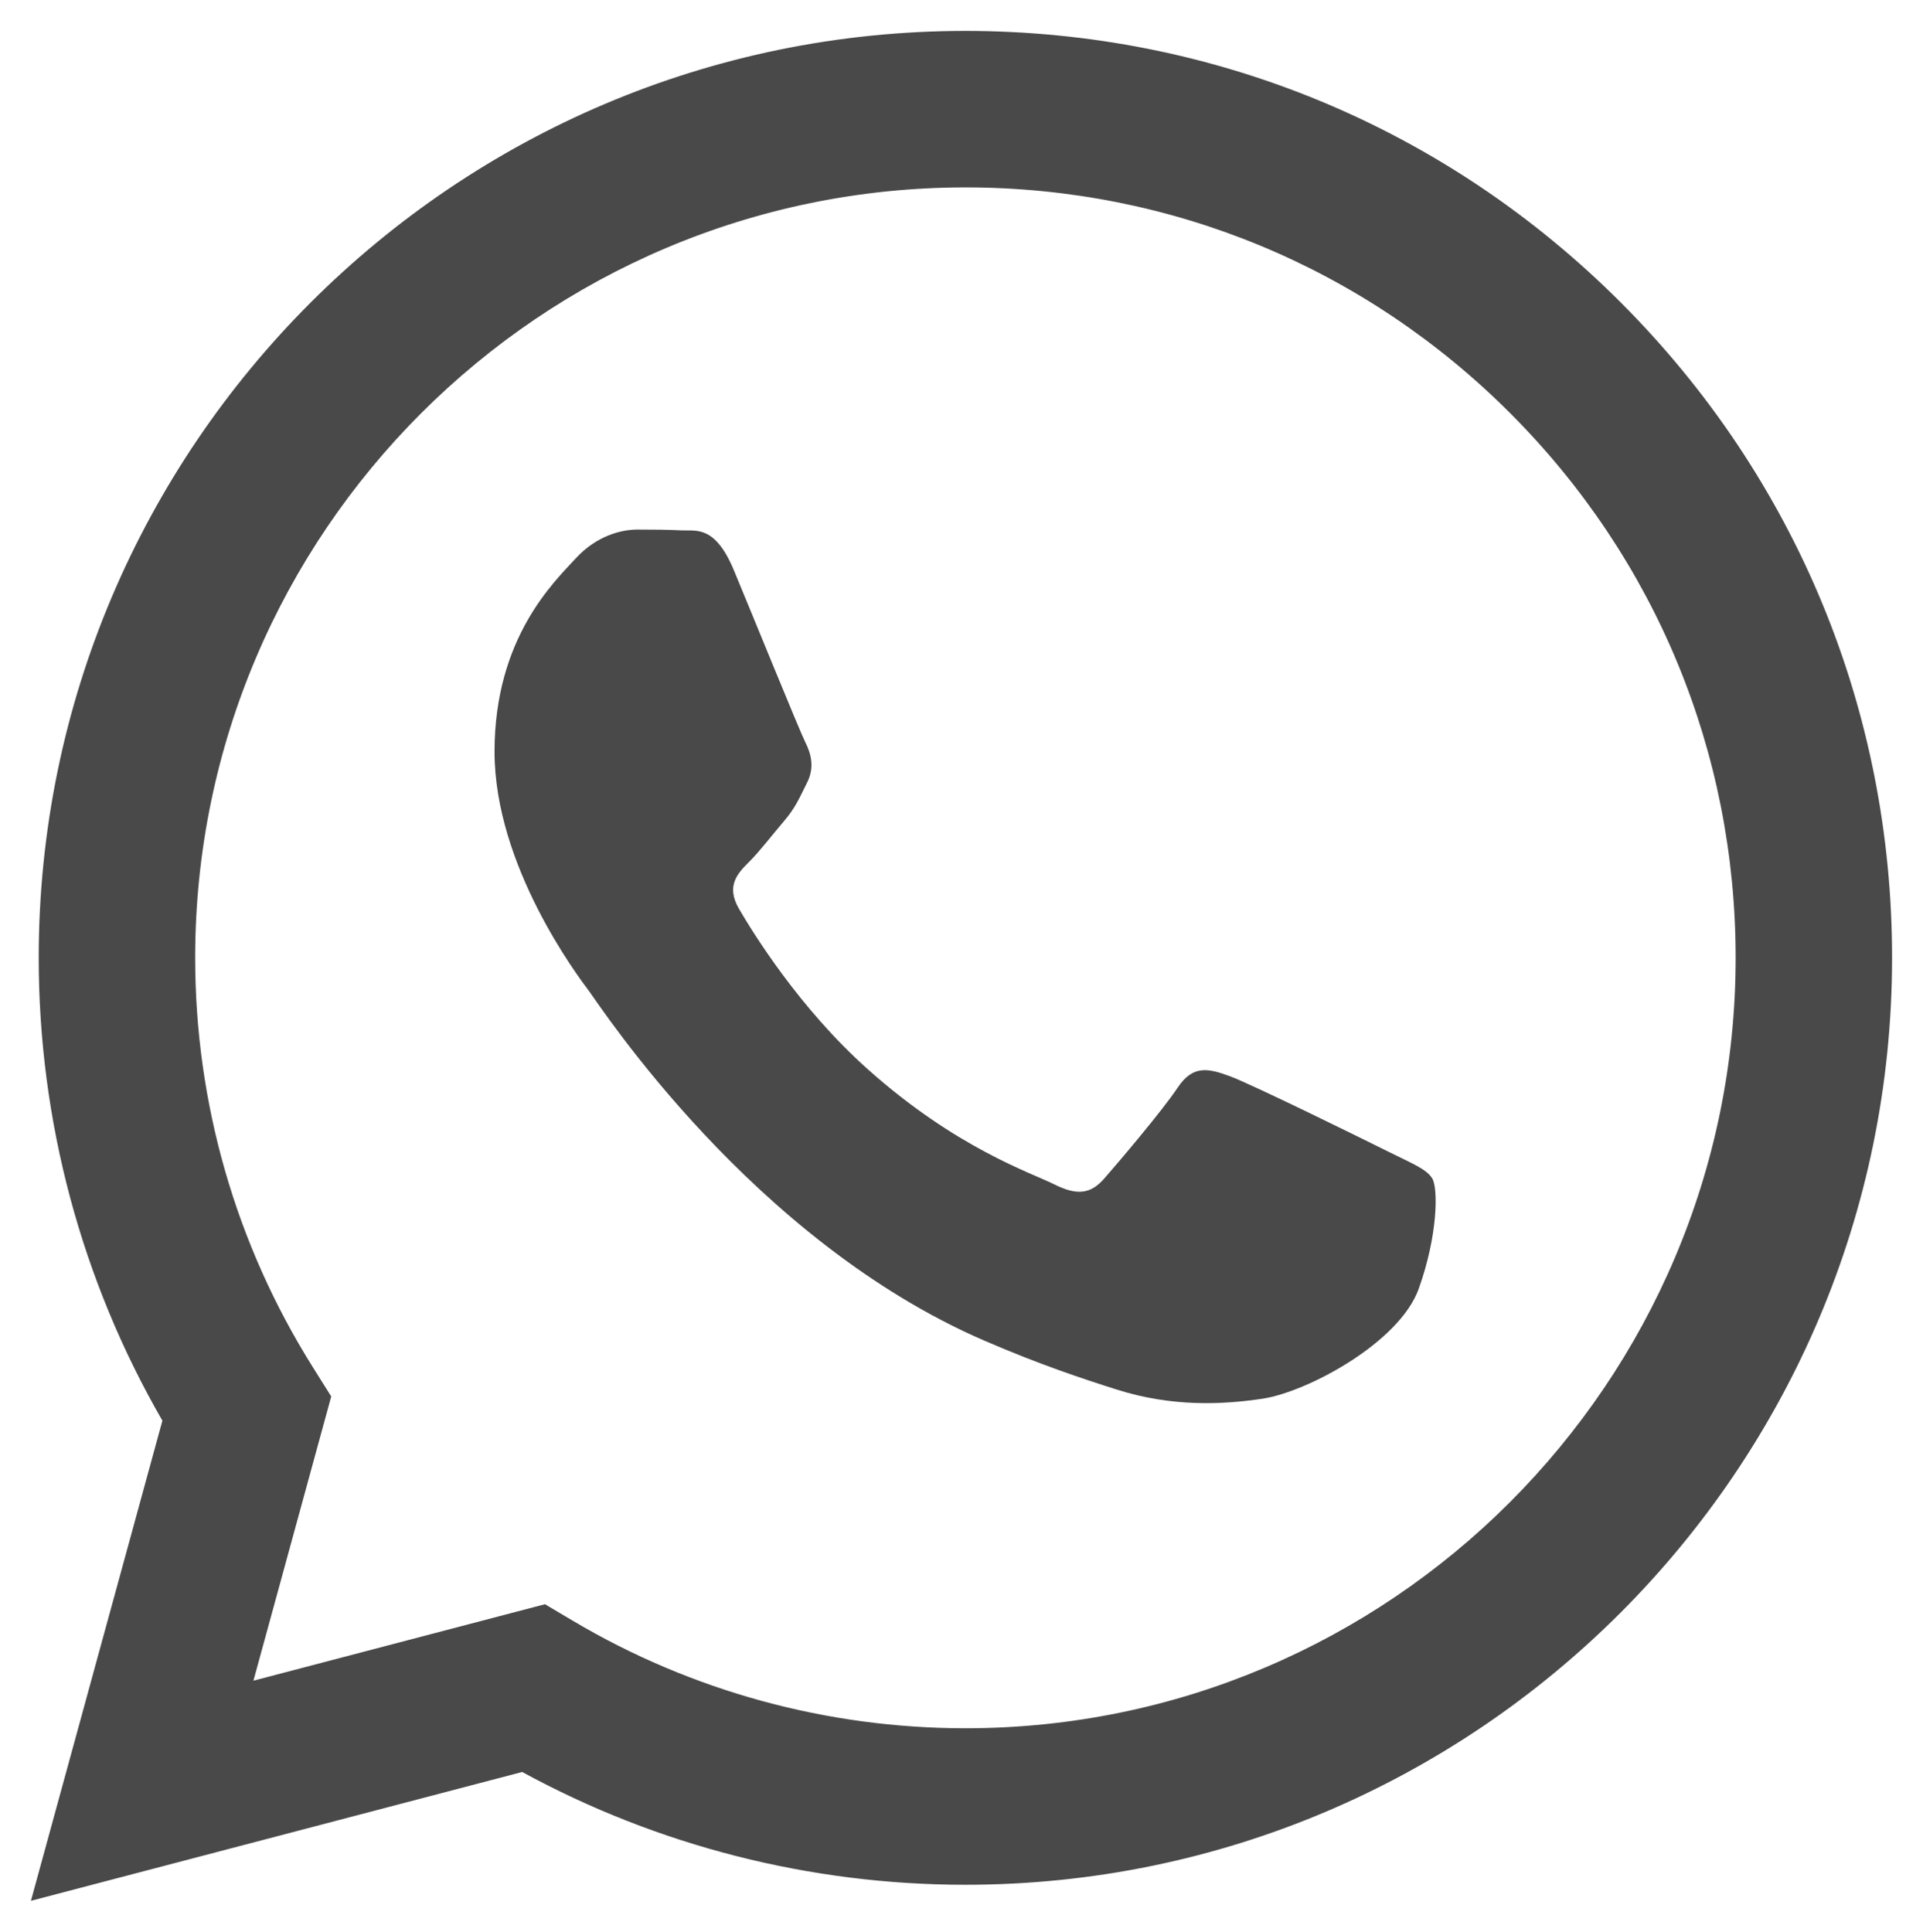 <?xml version="1.0" encoding="UTF-8"?> <svg xmlns="http://www.w3.org/2000/svg" viewBox="5911.9 4817.7 62.189 62.479"><path fill="#494949" stroke="none" fill-opacity="1" stroke-width="1" stroke-opacity="1" id="tSvg164d3670da1" d="M 5964.321 4827.489 C 5958.663 4821.824 5951.138 4818.703 5943.121 4818.7 C 5926.603 4818.7 5913.158 4832.143 5913.152 4848.667 C 5913.15 4853.949 5914.53 4859.105 5917.152 4863.649 C 5915.735 4868.826 5914.317 4874.003 5912.9 4879.179 C 5918.196 4877.79 5923.491 4876.401 5928.787 4875.012 C 5933.164 4877.4 5938.093 4878.658 5943.108 4878.66 C 5943.112 4878.66 5943.116 4878.66 5943.12 4878.66 C 5959.637 4878.66 5973.082 4865.215 5973.089 4848.692C 5973.094 4840.683 5969.98 4833.154 5964.321 4827.489Z M 5943.122 4873.598 C 5943.119 4873.598 5943.115 4873.598 5943.112 4873.598 C 5938.642 4873.596 5934.258 4872.395 5930.434 4870.126 C 5930.131 4869.946 5929.827 4869.766 5929.524 4869.586 C 5926.381 4870.411 5923.239 4871.235 5920.096 4872.059 C 5920.935 4868.995 5921.773 4865.931 5922.612 4862.867 C 5922.415 4862.553 5922.217 4862.239 5922.02 4861.924 C 5919.527 4857.958 5918.21 4853.375 5918.212 4848.668 C 5918.217 4834.934 5929.392 4823.761 5943.131 4823.761 C 5949.784 4823.763 5956.038 4826.358 5960.741 4831.066 C 5965.444 4835.774 5968.032 4842.032 5968.03 4848.688C 5968.025 4862.424 5956.851 4873.598 5943.122 4873.598Z"></path><path fill="#494949" stroke="none" fill-opacity="1" stroke-width="1" stroke-opacity="1" id="tSvgf46ab64332" d="M 5956.785 4854.942 C 5956.036 4854.567 5952.355 4852.756 5951.668 4852.506 C 5950.982 4852.256 5950.482 4852.131 5949.983 4852.881 C 5949.484 4853.631 5948.049 4855.317 5947.612 4855.817 C 5947.175 4856.317 5946.738 4856.379 5945.99 4856.004 C 5945.241 4855.629 5942.828 4854.839 5939.968 4852.287 C 5937.742 4850.301 5936.239 4847.849 5935.802 4847.1 C 5935.365 4846.35 5935.755 4845.945 5936.13 4845.572 C 5936.467 4845.236 5936.879 4844.697 5937.253 4844.26 C 5937.627 4843.823 5937.752 4843.51 5938.002 4843.011 C 5938.252 4842.511 5938.127 4842.074 5937.94 4841.699 C 5937.753 4841.324 5936.255 4837.638 5935.631 4836.139 C 5935.023 4834.679 5934.406 4834.877 5933.946 4834.854 C 5933.51 4834.832 5933.01 4834.828 5932.511 4834.828 C 5932.012 4834.828 5931.201 4835.015 5930.514 4835.765 C 5929.828 4836.515 5927.893 4838.326 5927.893 4842.012 C 5927.893 4845.698 5930.576 4849.259 5930.951 4849.758 C 5931.325 4850.258 5936.231 4857.821 5943.743 4861.065 C 5945.53 4861.837 5946.924 4862.297 5948.012 4862.642 C 5949.806 4863.212 5951.438 4863.132 5952.729 4862.939 C 5954.168 4862.724 5957.159 4861.128 5957.783 4859.379 C 5958.407 4857.63 5958.407 4856.13 5958.22 4855.818C 5958.033 4855.505 5957.534 4855.317 5956.785 4854.942Z"></path><defs> </defs></svg> 